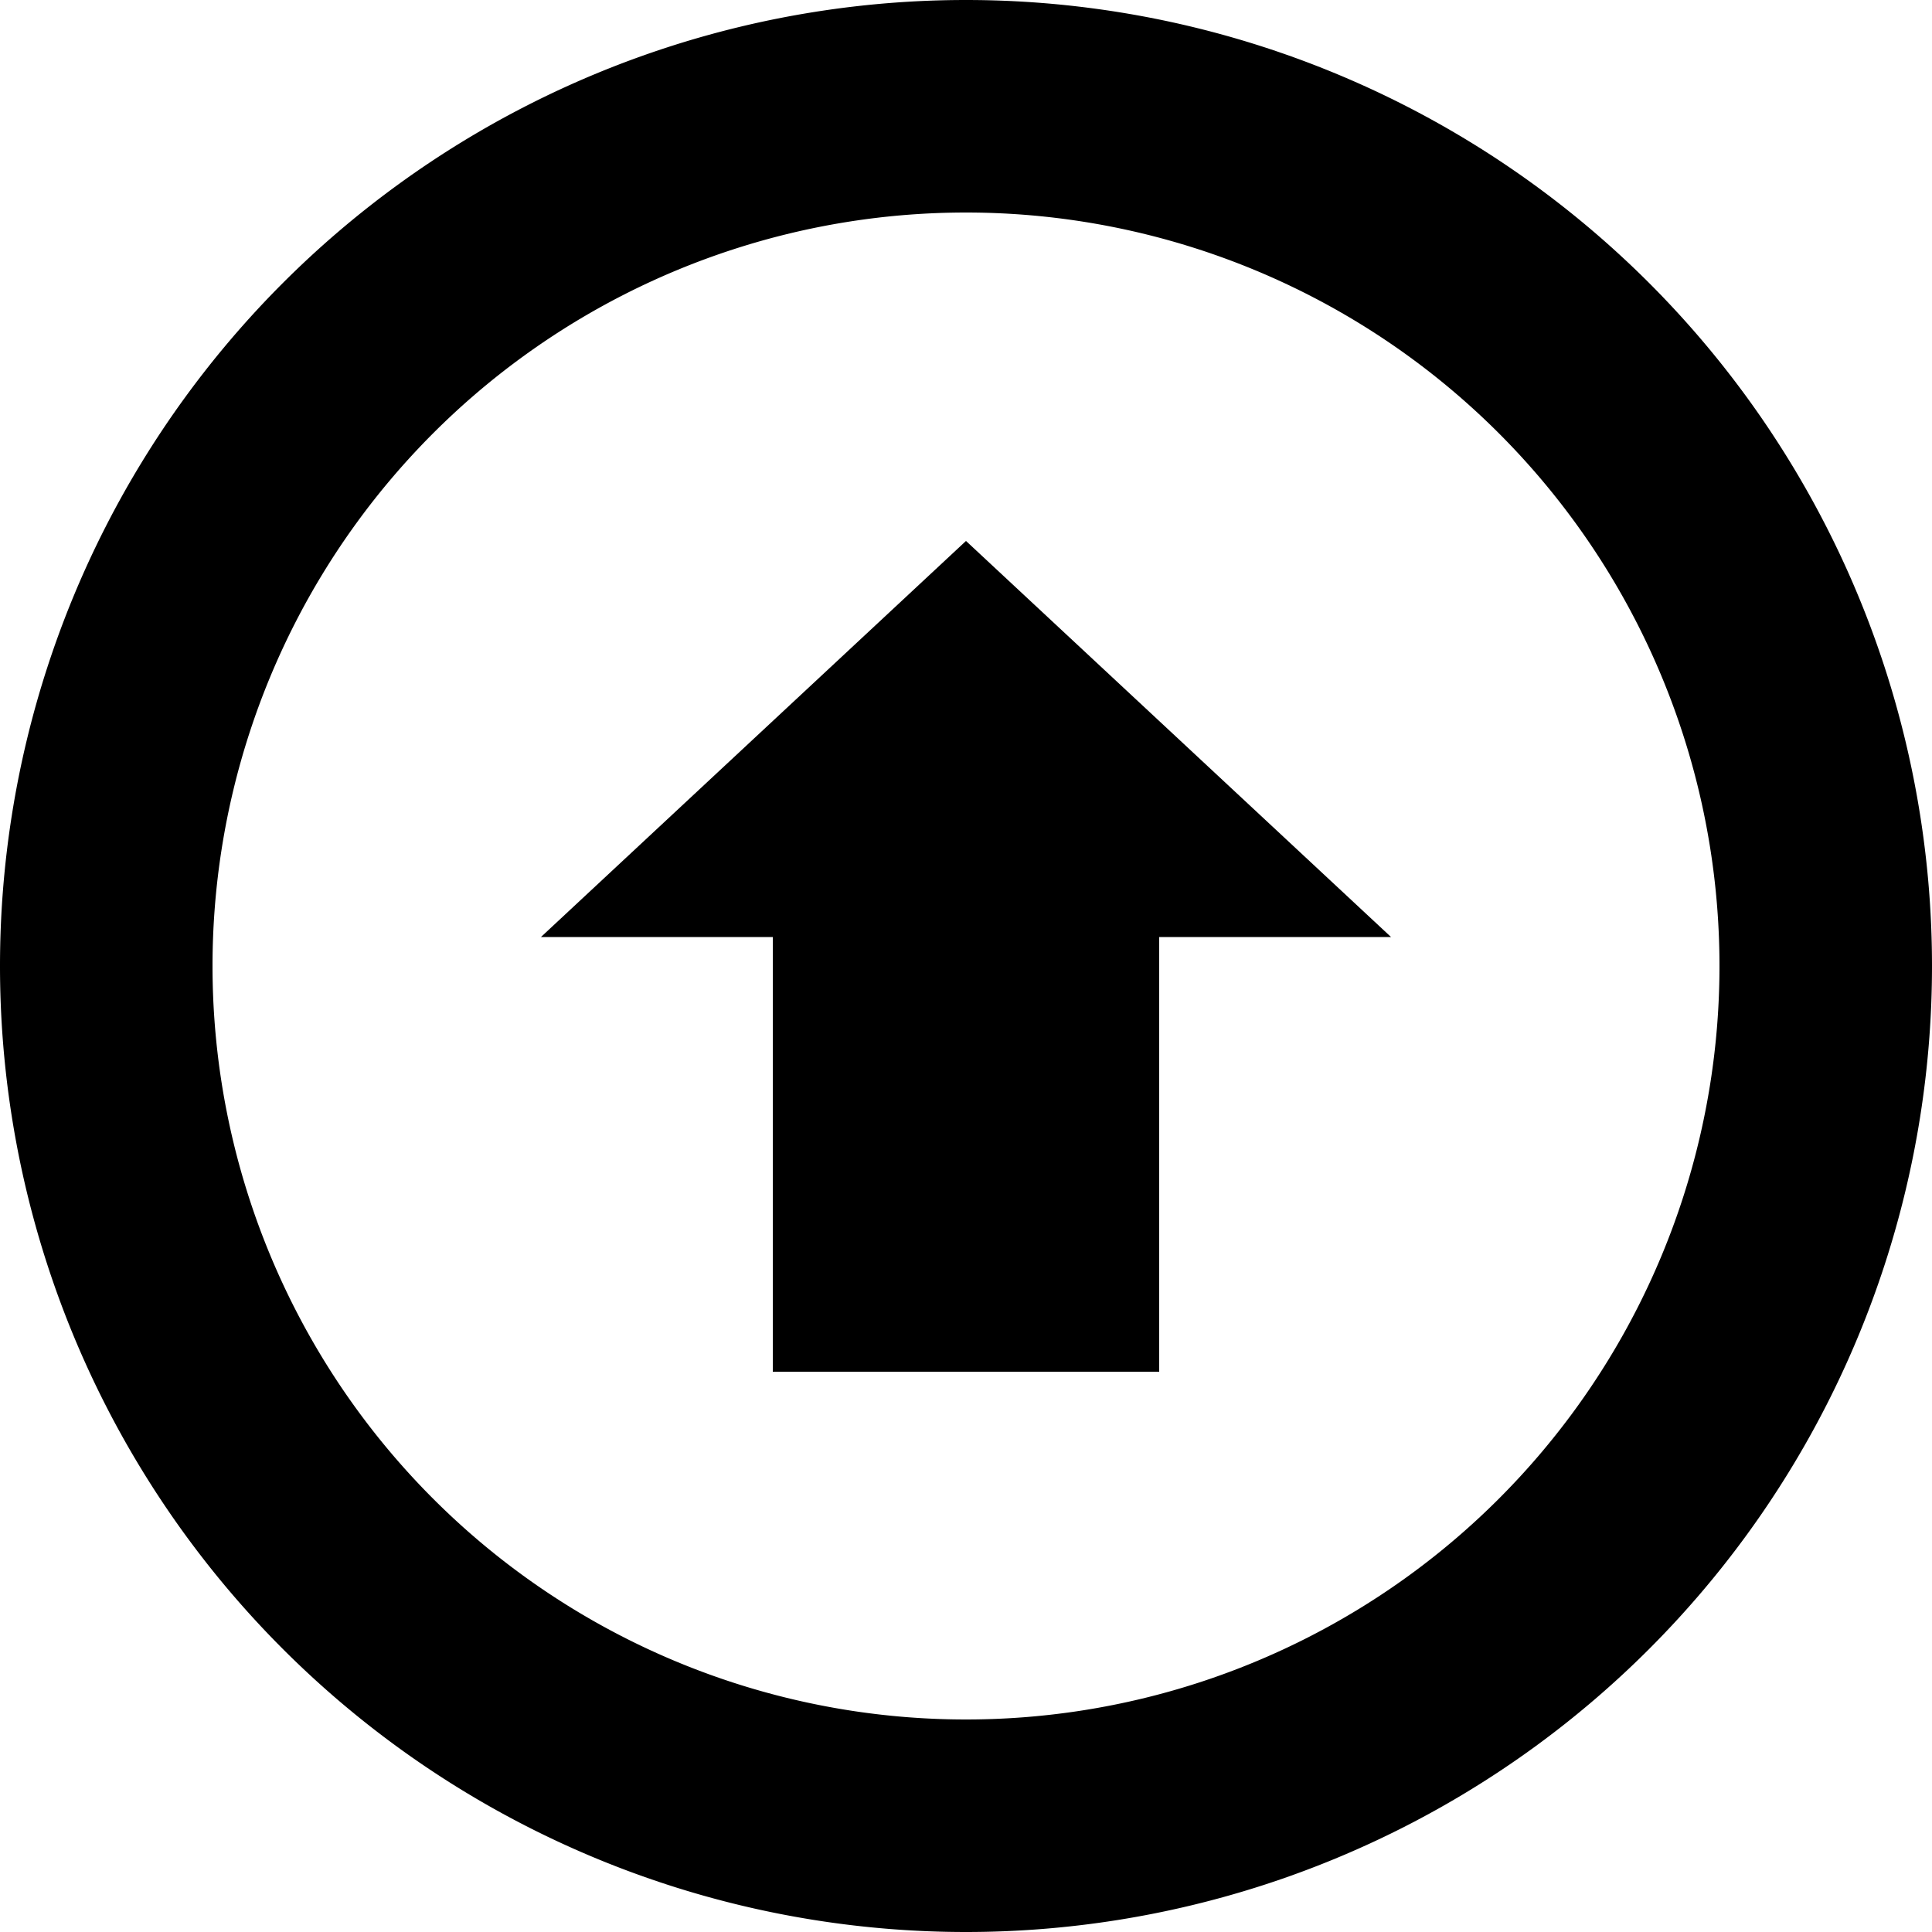 <svg viewBox="0 0 20 20" aria-hidden="true" version="1.1" xmlns="http://www.w3.org/2000/svg" xmlns:xlink="http://www.w3.org/1999/xlink">
	<title>arrowup3</title>
	<path d="M10 20a10 10 0 1 0 0-20 10 10 0 0 0 0 20zm0-17.8a7.8 7.8 0 1 1 0 15.6 7.8 7.8 0 0 1 0-15.6zm-2 12h4V9.7h2.4L10 5.6 5.6 9.7H8v4.5z"></path>
</svg>